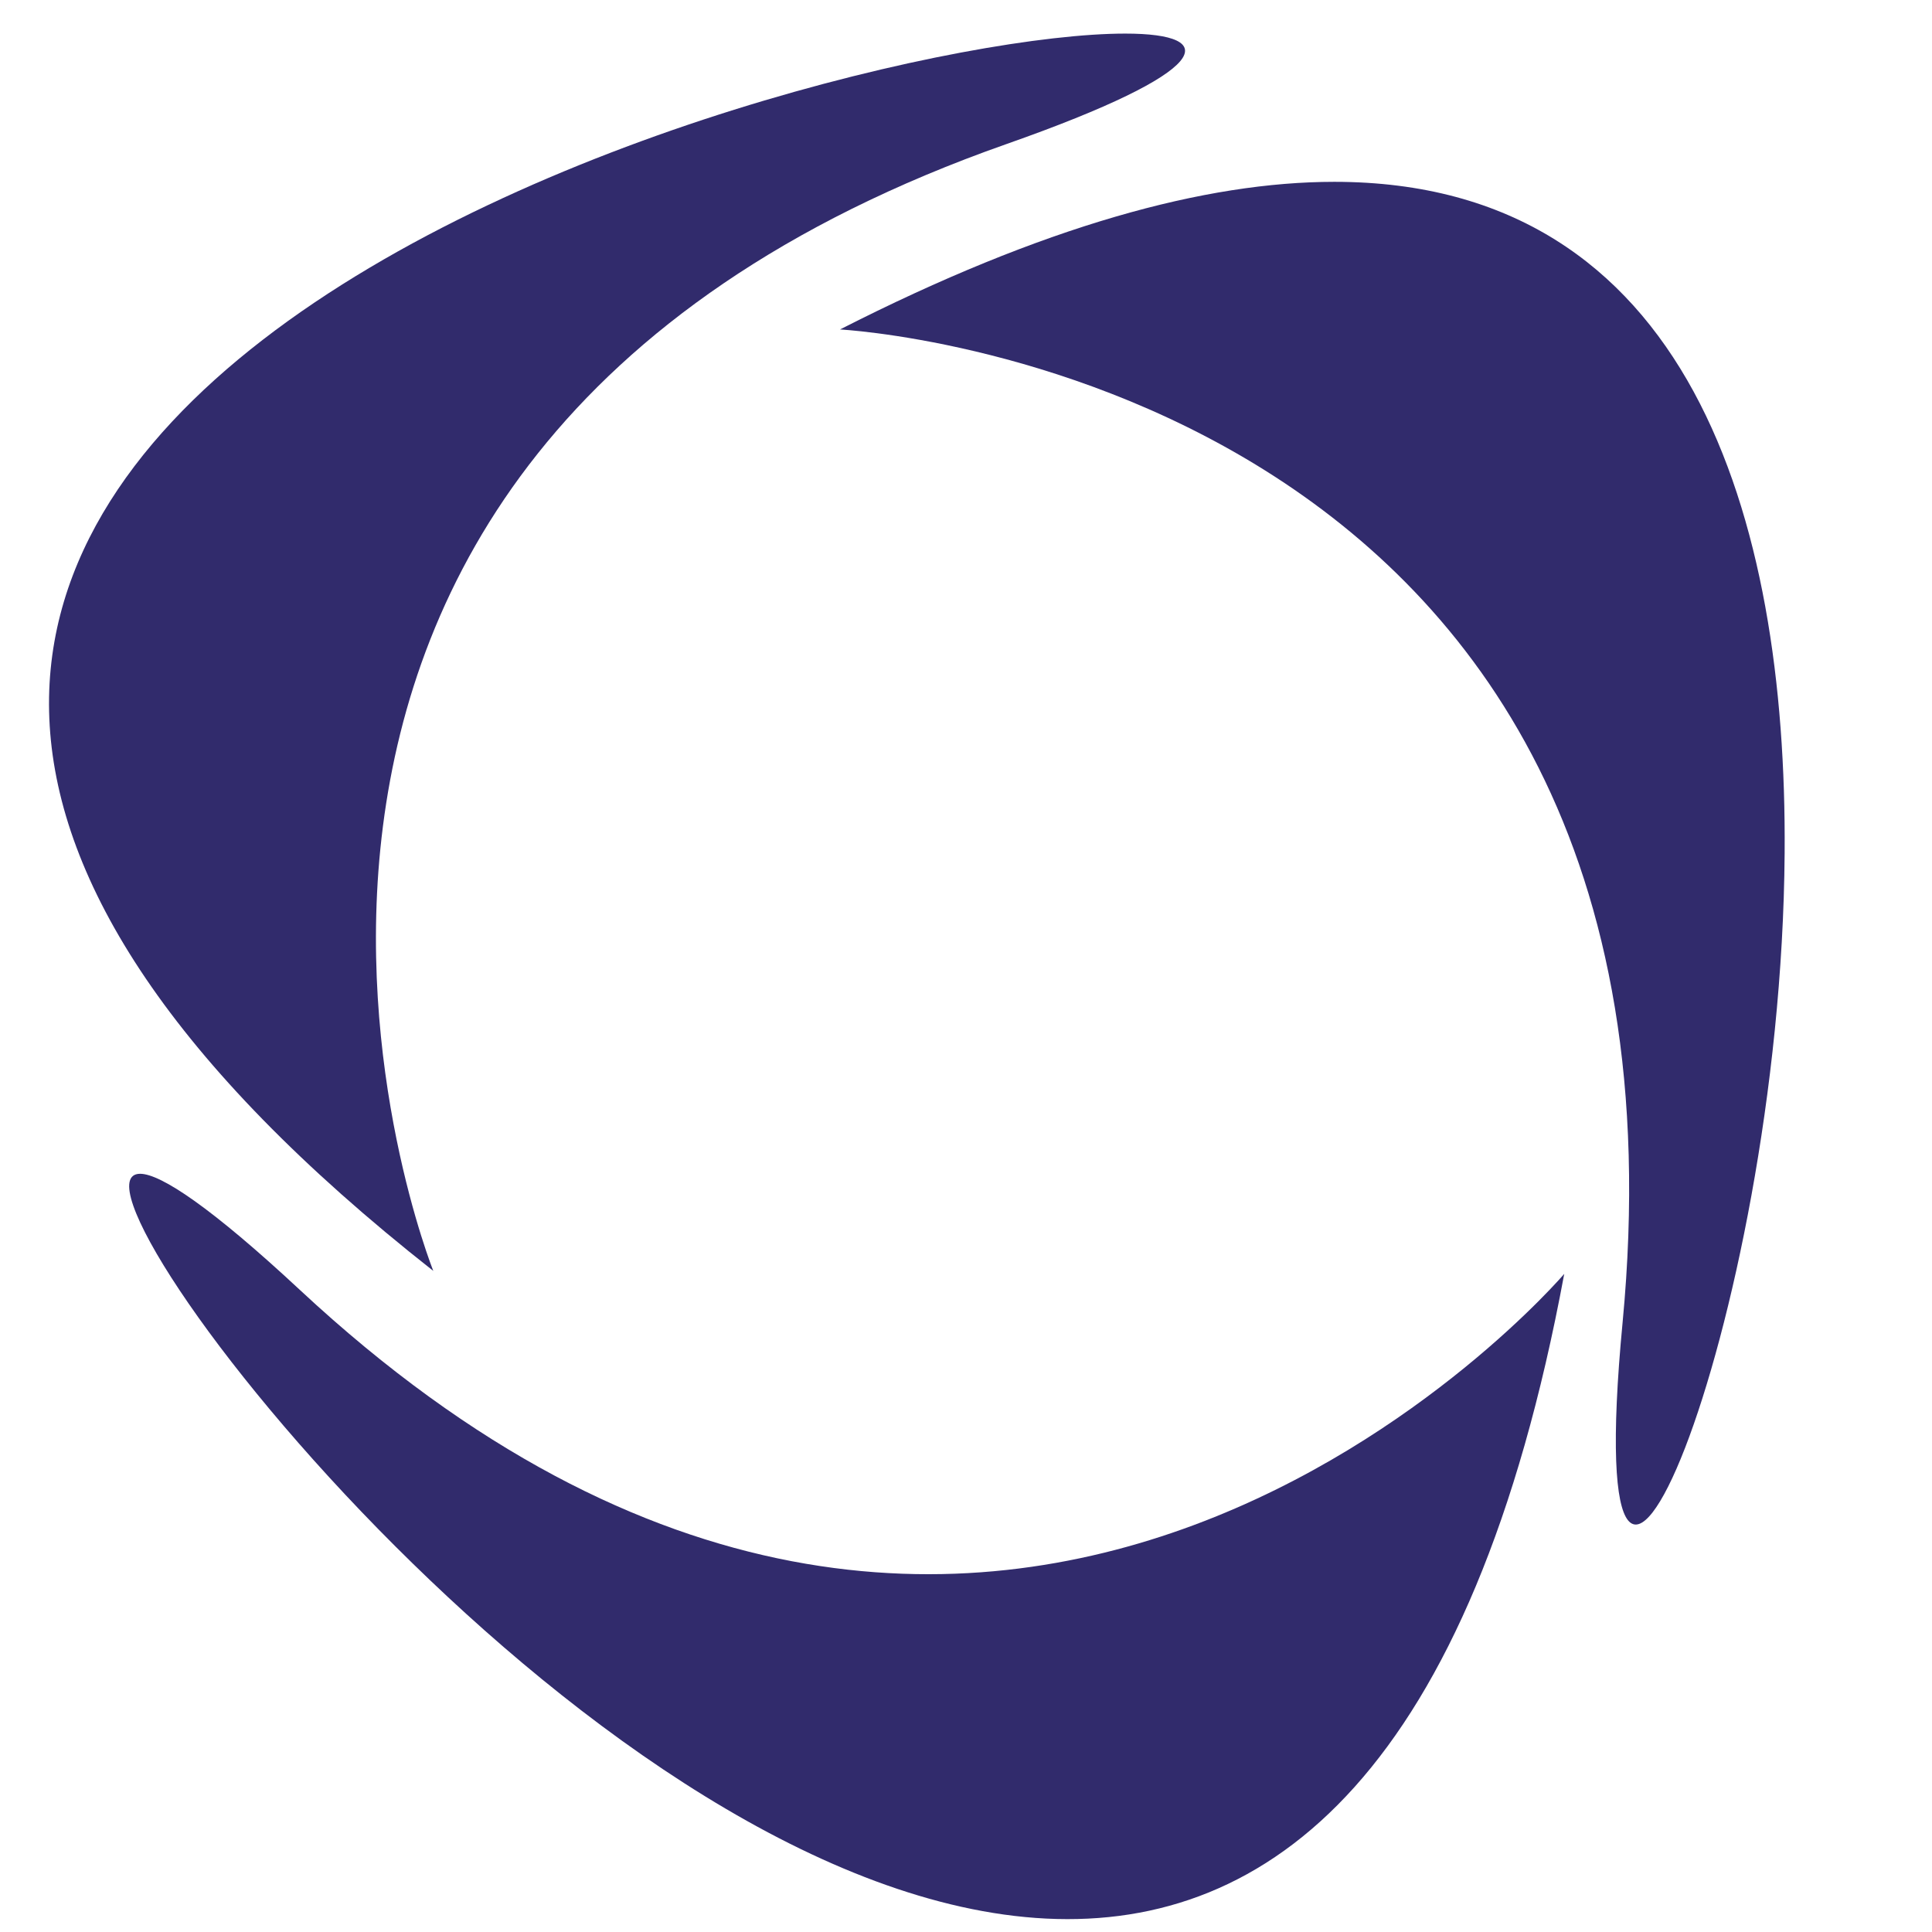 <svg xmlns="http://www.w3.org/2000/svg" xmlns:xlink="http://www.w3.org/1999/xlink" width="62" height="62" viewBox="0 0 62 62">
  <defs>
    <clipPath id="clip-path">
      <path id="Tracé_1001" data-name="Tracé 1001" d="M4876.959,4583.573s28.008,1.447,25.112,31.865c-1.481,15.527,5.091.235,5.2-15.058.08-10.772-3.049-21.543-14.451-21.545-4.125,0-9.331,1.409-15.864,4.738" fill="none"/>
    </clipPath>
    <linearGradient id="linear-gradient" x1="11.705" y1="14.216" x2="11.718" y2="14.216" gradientUnits="objectBoundingBox">
      <stop offset="0" stop-color="#312b6c"/>
      <stop offset="0.131" stop-color="#303071"/>
      <stop offset="0.303" stop-color="#2d4181"/>
      <stop offset="0.497" stop-color="#295c9a"/>
      <stop offset="0.706" stop-color="#2481be"/>
      <stop offset="0.846" stop-color="#209fda"/>
      <stop offset="1" stop-color="#209fda"/>
    </linearGradient>
    <clipPath id="clip-path-2">
      <path id="Tracé_1002" data-name="Tracé 1002" d="M4863.906,4613.787s-10.439-26.026,18.389-36.163c6.7-2.356,6.9-3.546,3.813-3.546-10.191,0-56.21,12.967-22.2,39.709" fill="none"/>
    </clipPath>
    <linearGradient id="linear-gradient-2" x1="13.108" y1="9.469" x2="13.122" y2="9.469" xlink:href="#linear-gradient"/>
    <clipPath id="clip-path-3">
      <path id="Tracé_1003" data-name="Tracé 1003" d="M4862.691,4622.628c11.607,11.587,31.587,23.174,37.507-8.748,0,0-18.205,21.337-40.572.517-2.836-2.64-4.466-3.728-5.129-3.729-1.555,0,2.2,5.979,8.194,11.96" fill="none"/>
    </clipPath>
    <linearGradient id="linear-gradient-3" x1="14.826" y1="10.936" x2="14.842" y2="10.936" xlink:href="#linear-gradient"/>
    <clipPath id="clip-path-4">
      <rect id="Rectangle_885" data-name="Rectangle 885" width="211.762" height="1.296" transform="translate(4915.76 4619.824)" fill="none"/>
    </clipPath>
    <linearGradient id="linear-gradient-4" x1="2.987" y1="453.103" x2="2.991" y2="453.103" gradientUnits="objectBoundingBox">
      <stop offset="0" stop-color="#312b6c"/>
      <stop offset="1" stop-color="#209fda"/>
    </linearGradient>
  </defs>
  <g id="Groupe_376" data-name="Groupe 376" transform="translate(-4850 -4573)">
    <g id="Groupe_368" data-name="Groupe 368">
      <g id="Groupe_367" data-name="Groupe 367" clip-path="url(#clip-path)">
        <rect id="Rectangle_881" data-name="Rectangle 881" width="58.511" height="43.648" transform="matrix(0.277, -0.961, 0.961, 0.277, 4863.081, 4626.963)" fill="url(#linear-gradient)"/>
      </g>
    </g>
    <g id="Groupe_370" data-name="Groupe 370">
      <g id="Groupe_369" data-name="Groupe 369" clip-path="url(#clip-path-2)">
        <rect id="Rectangle_882" data-name="Rectangle 882" width="54.583" height="67.976" transform="translate(4819.328 4610.739) rotate(-73.915)" fill="url(#linear-gradient-2)"/>
      </g>
    </g>
    <g id="Groupe_372" data-name="Groupe 372">
      <g id="Groupe_371" data-name="Groupe 371" clip-path="url(#clip-path-3)">
        <rect id="Rectangle_883" data-name="Rectangle 883" width="46.852" height="55.14" transform="translate(4843.588 4643.105) rotate(-73.915)" fill="url(#linear-gradient-3)"/>
      </g>
    </g>
  </g>
</svg>
